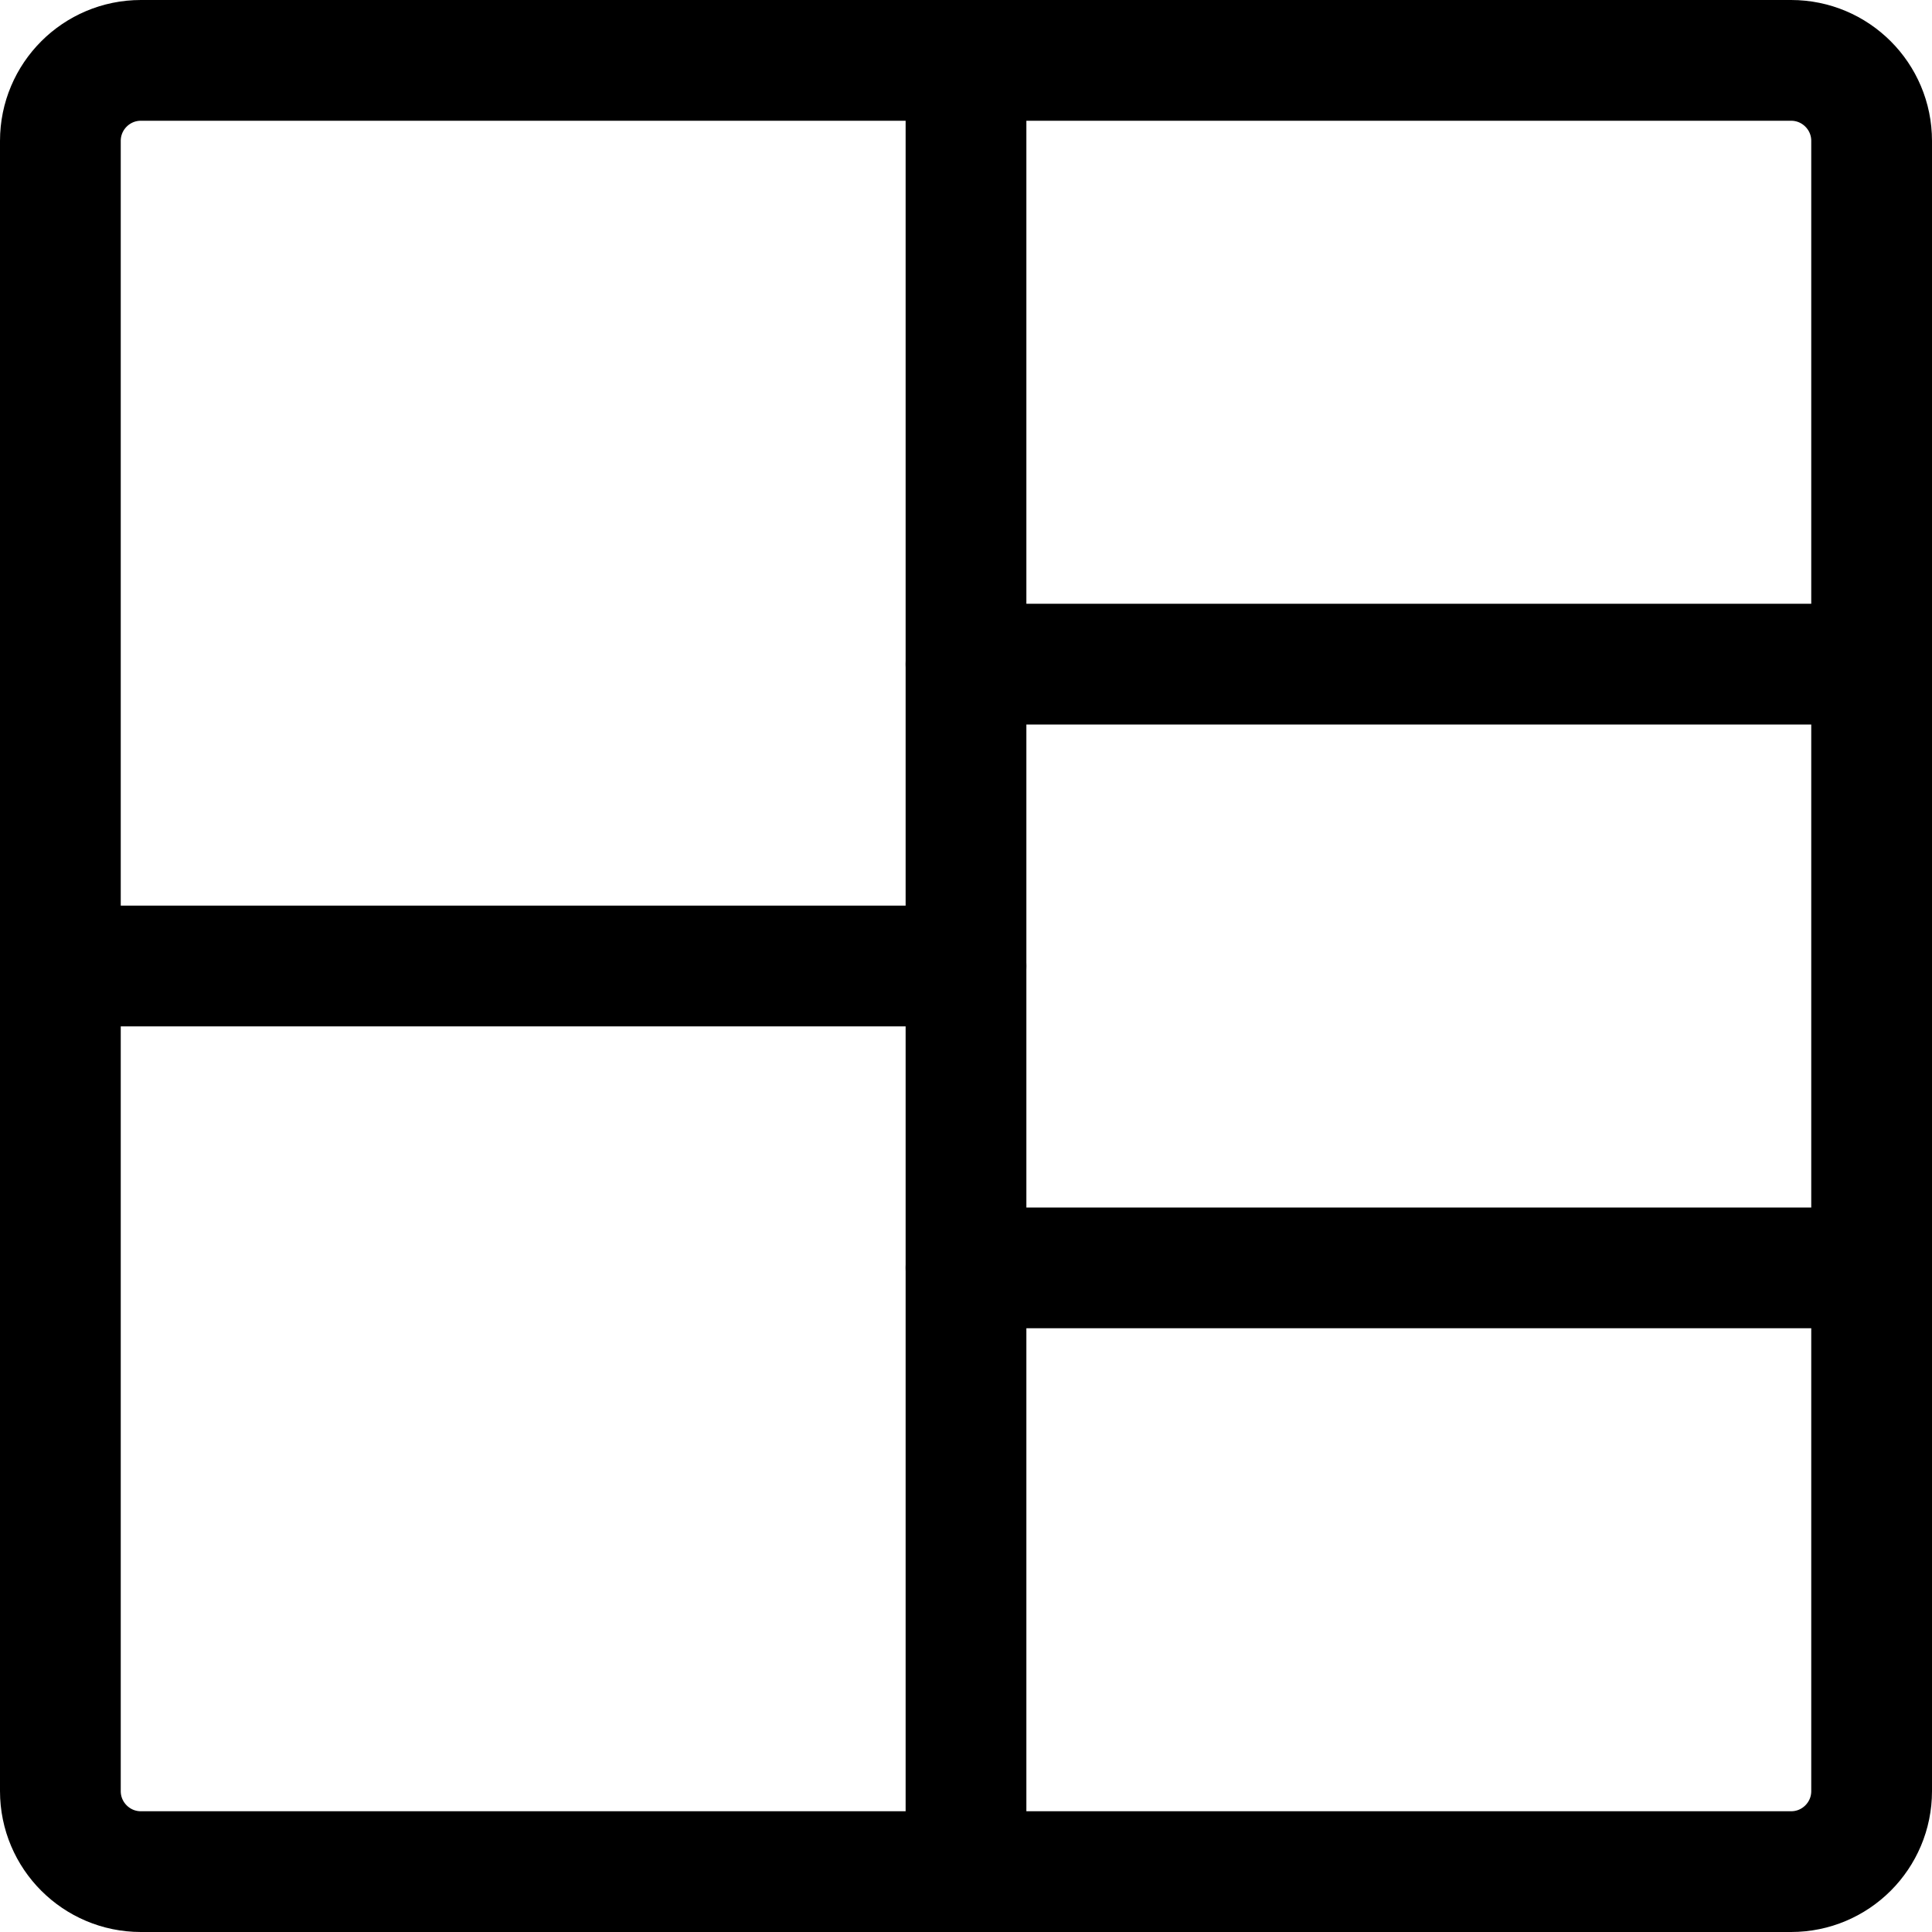 <svg width="24" height="24" viewBox="0 0 24 24" fill="none" xmlns="http://www.w3.org/2000/svg">
<g clip-path="url(#clip0_1884_4701)">
<path d="M22.25 0.75H1.75C1.198 0.75 0.75 1.198 0.75 1.75V22.25C0.75 22.802 1.198 23.25 1.75 23.25H22.25C22.802 23.25 23.25 22.802 23.25 22.25V1.75C23.25 1.198 22.802 0.75 22.25 0.75Z" stroke="black" stroke-width="1.5" stroke-linecap="round" stroke-linejoin="round"/>
<path d="M12 0.75V23.25" stroke="black" stroke-width="1.5" stroke-linecap="round" stroke-linejoin="round"/>
<path d="M12 8.25H23.25" stroke="black" stroke-width="1.5" stroke-linecap="round" stroke-linejoin="round"/>
<path d="M23.25 15.75H12" stroke="black" stroke-width="1.5" stroke-linecap="round" stroke-linejoin="round"/>
<path d="M12 12H0.75" stroke="black" stroke-width="1.5" stroke-linecap="round" stroke-linejoin="round"/>
</g>
<defs>
<clipPath id="clip0_1884_4701">
<rect width="24" height="24" fill="white"/>
</clipPath>
</defs>
</svg>
